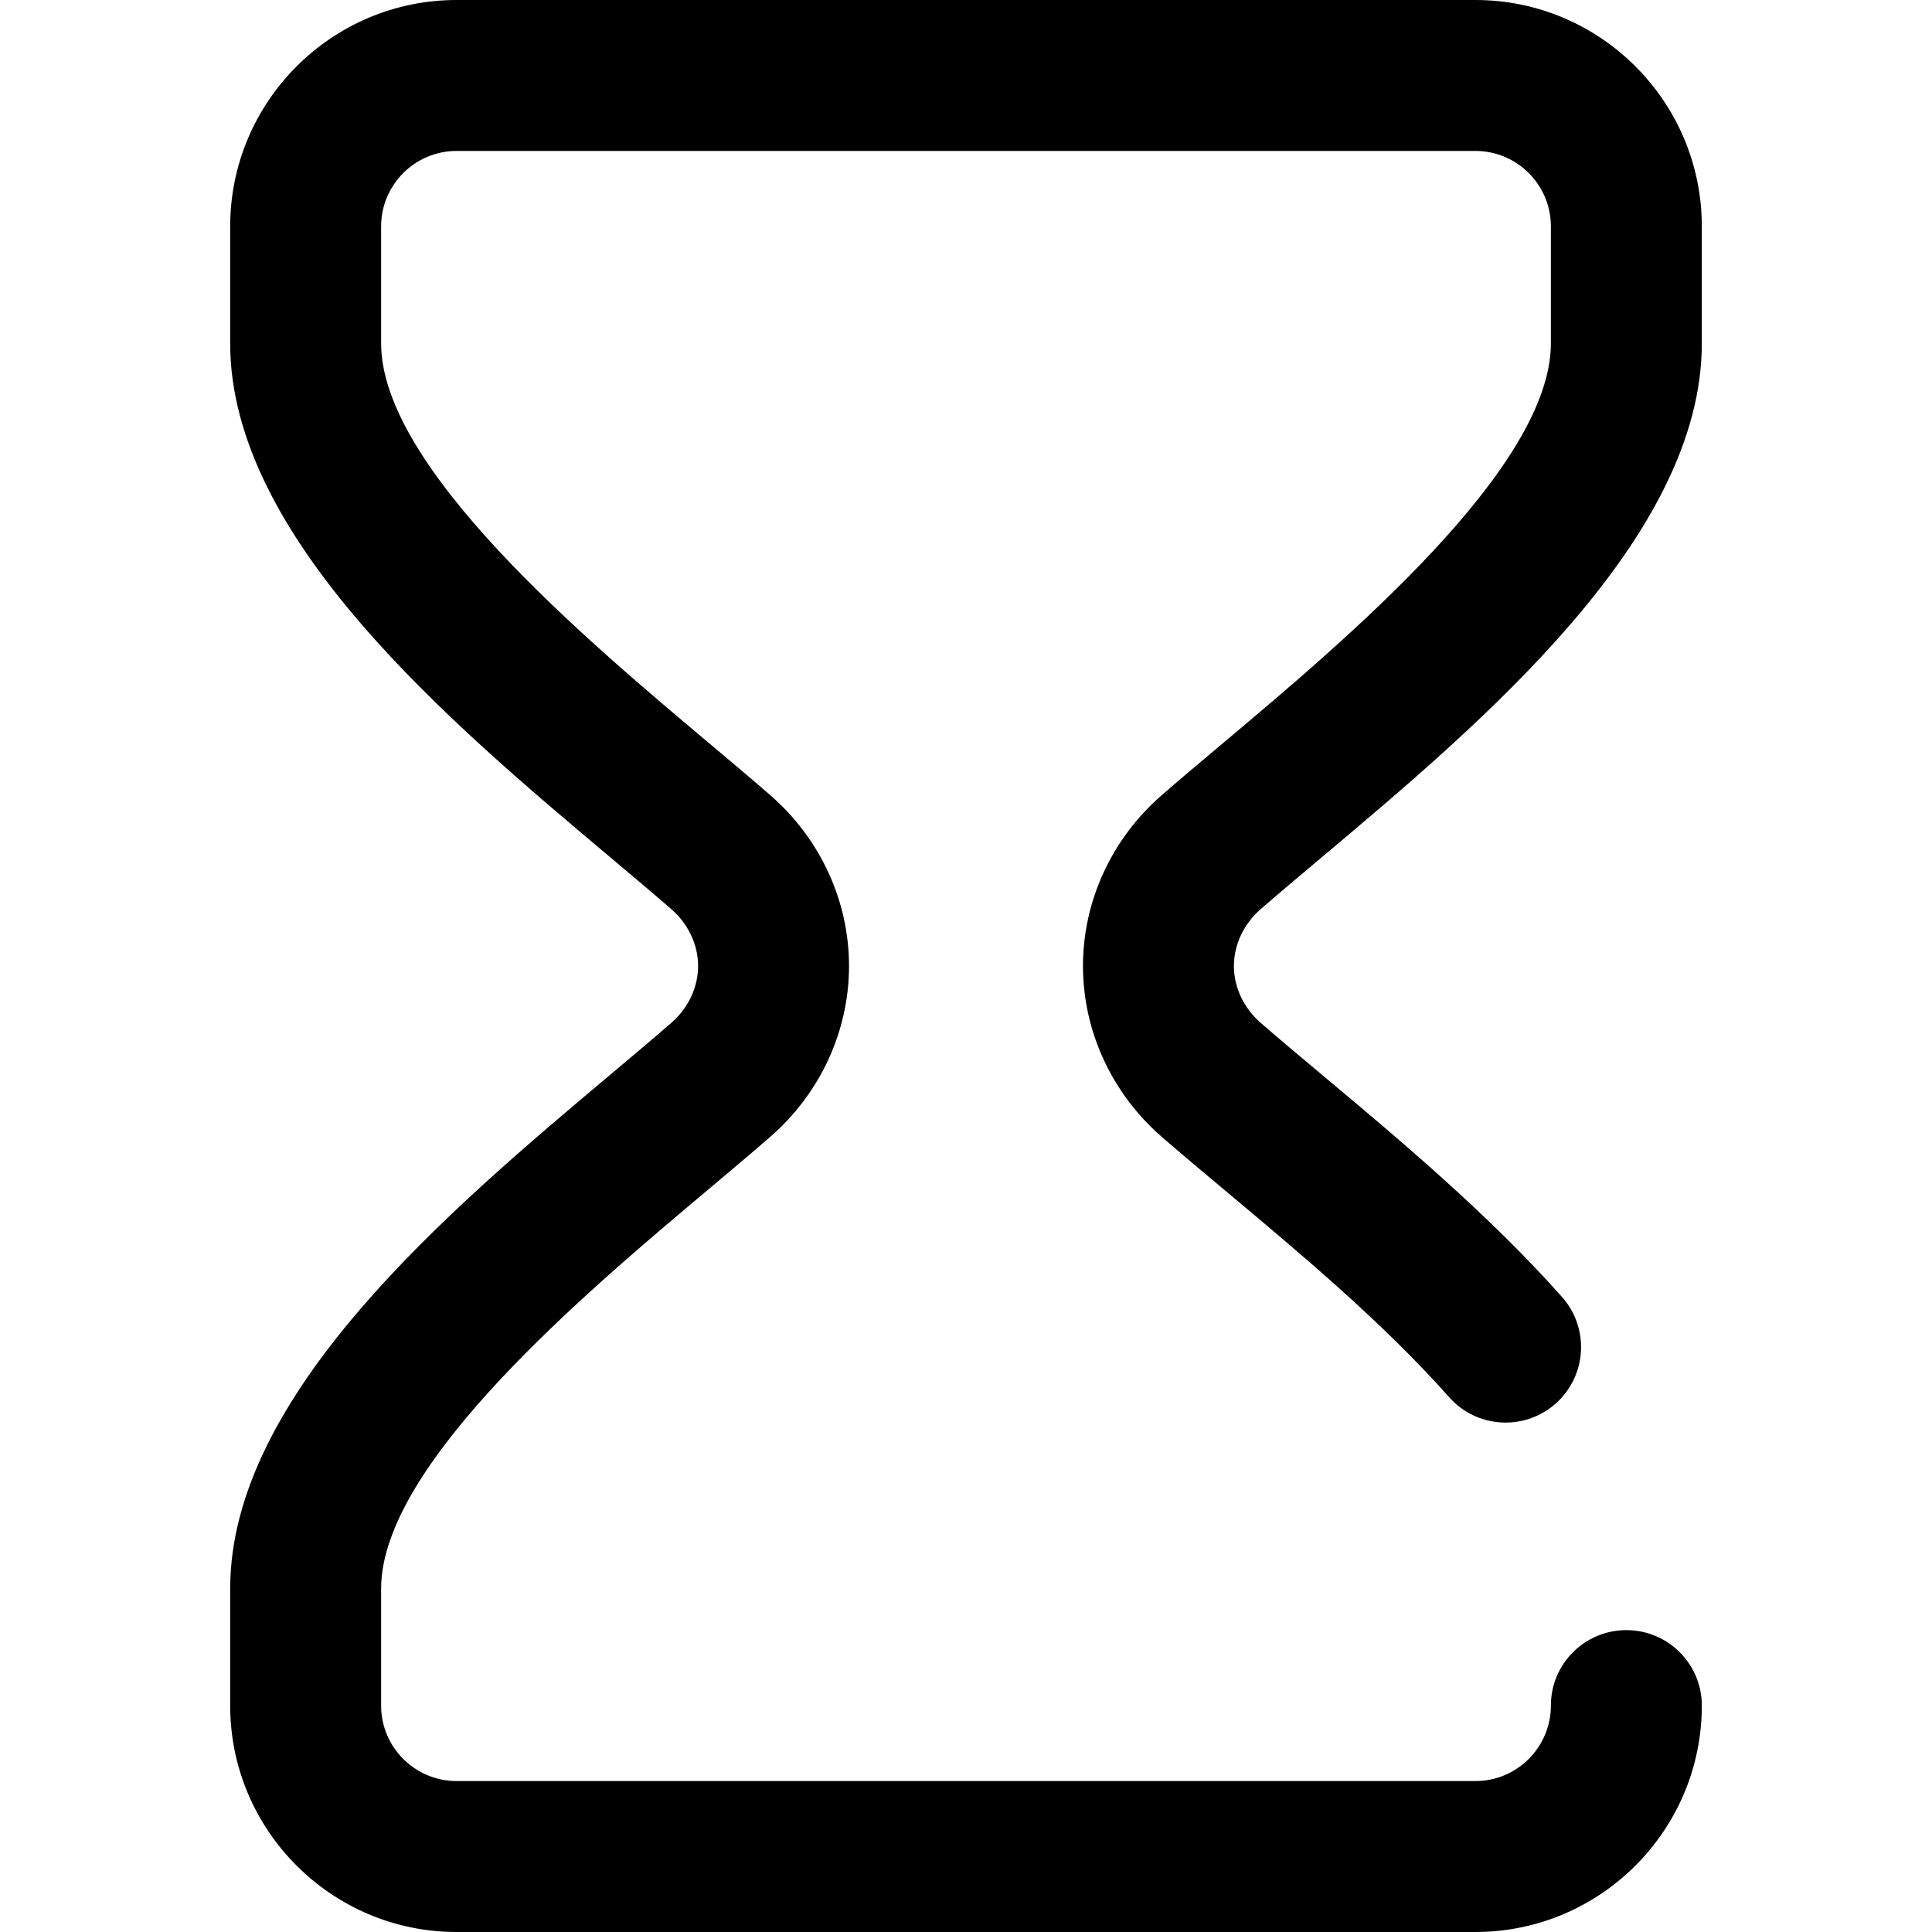 <?xml version="1.0" encoding="iso-8859-1"?>
<!-- Generator: Adobe Illustrator 19.0.0, SVG Export Plug-In . SVG Version: 6.00 Build 0)  -->
<svg version="1.1" id="Capa_1" xmlns="http://www.w3.org/2000/svg" xmlns:xlink="http://www.w3.org/1999/xlink" x="0px" y="0px"
	 viewBox="0 0 512 512" style="enable-background:new 0 0 512 512;" xml:space="preserve">
<g>
	<g>
		<path d="M334.127,240.903c4.767-4.147,10.218-8.729,15.99-13.581C392.692,191.533,451,142.519,451,91V60c0-33.084-26.916-60-60-60
			H121C87.916,0,61,26.916,61,60v31c0,51.519,58.308,100.533,100.883,136.323c5.772,4.852,11.223,9.434,15.99,13.581
			c4.529,3.941,7.127,9.443,7.127,15.097c0,5.653-2.597,11.155-7.127,15.096c-4.767,4.147-10.218,8.729-15.99,13.581
			C119.308,320.467,61,369.481,61,421v31c0,33.084,26.916,60,60,60h270c33.084,0,60-26.916,60-60c0-11.046-8.954-20-20-20
			c-11.046,0-20,8.954-20,20c0,11.028-8.972,20-20,20H121c-11.028,0-20-8.972-20-20v-31c0-32.888,54.224-78.469,86.621-105.704
			c5.905-4.963,11.483-9.652,16.506-14.022C217.392,289.733,225,273.231,225,256c0-17.232-7.608-33.734-20.872-45.275
			c-5.023-4.369-10.601-9.058-16.506-14.022C155.224,169.469,101,123.888,101,91V60c0-11.028,8.972-20,20-20h270
			c11.028,0,20,8.972,20,20v31c0,32.888-54.224,78.469-86.621,105.703c-5.905,4.963-11.483,9.652-16.506,14.022
			C294.608,222.266,287,238.768,287,256s7.608,33.734,20.872,45.274c5.235,4.553,11.067,9.435,17.242,14.604
			c19.458,16.287,41.511,34.747,58.918,54.387c7.326,8.266,19.966,9.027,28.233,1.702c8.266-7.326,9.028-19.966,1.702-28.233
			c-19.383-21.87-43.667-42.196-63.179-58.529c-6.024-5.043-11.715-9.806-16.661-14.109C329.598,267.155,327,261.653,327,256
			S329.598,244.844,334.127,240.903z"/>
	</g>
</g>
<g>
</g>
<g>
</g>
<g>
</g>
<g>
</g>
<g>
</g>
<g>
</g>
<g>
</g>
<g>
</g>
<g>
</g>
<g>
</g>
<g>
</g>
<g>
</g>
<g>
</g>
<g>
</g>
<g>
</g>
</svg>

